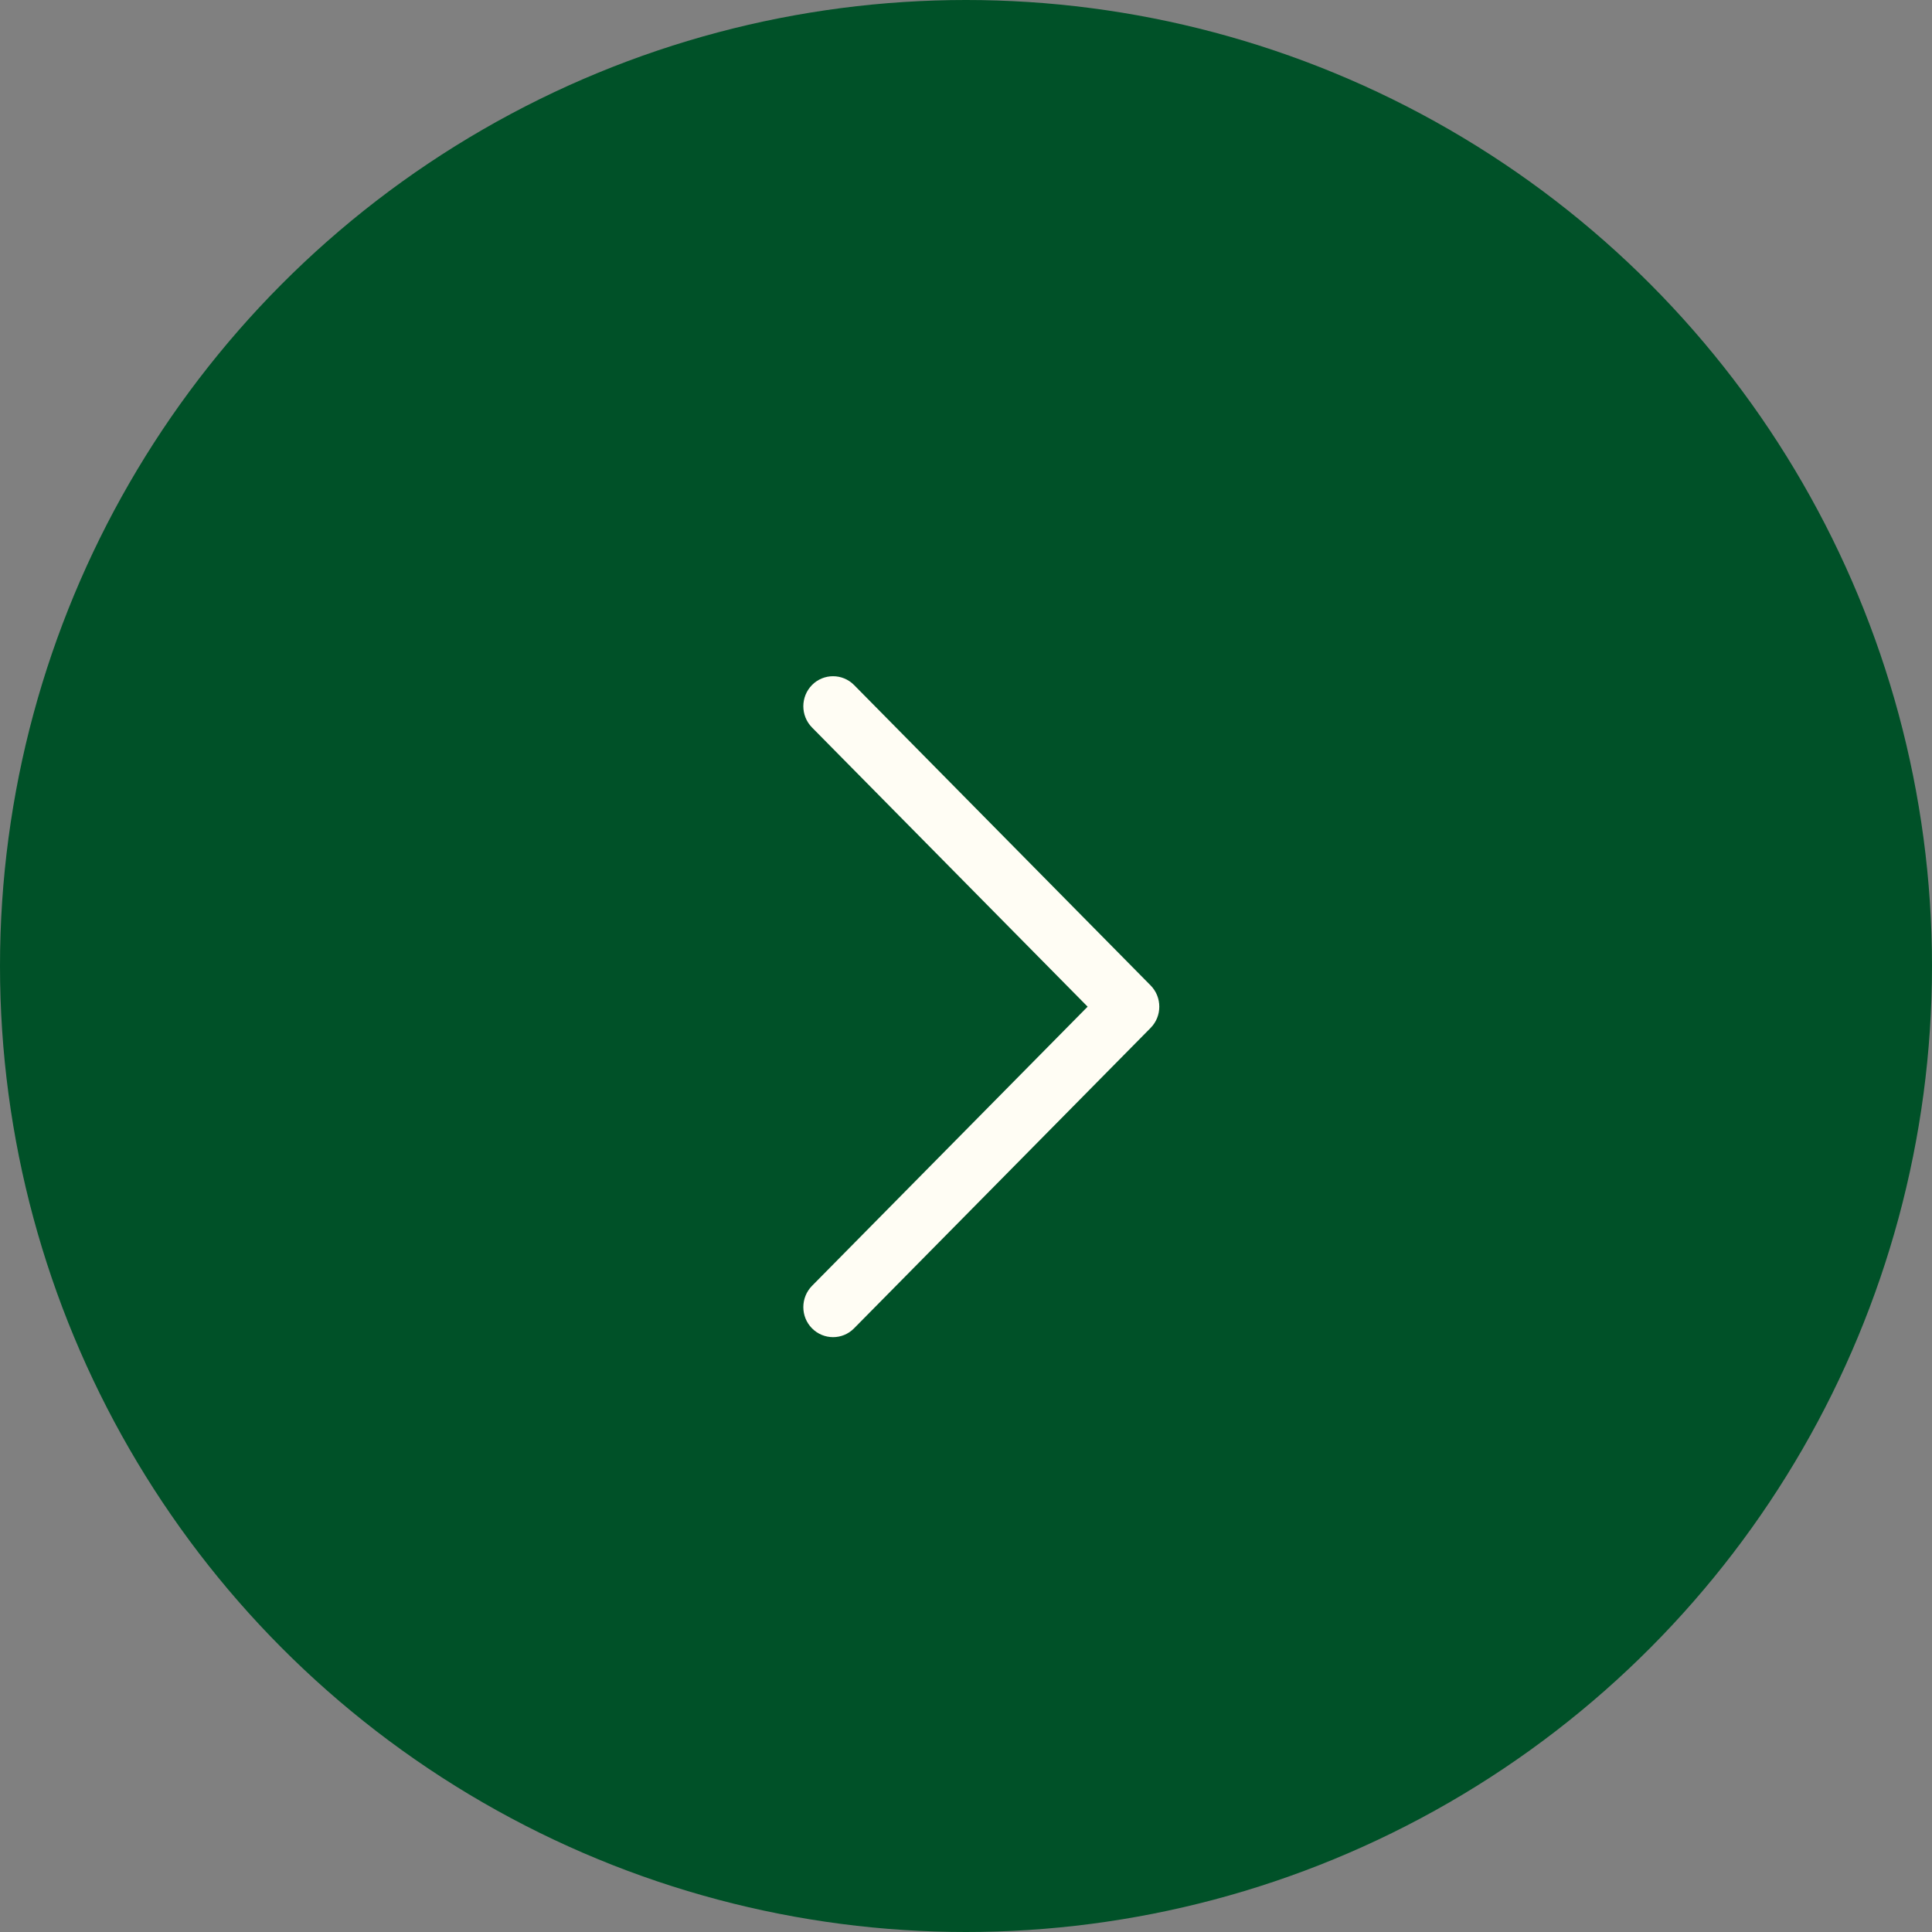 <svg xmlns="http://www.w3.org/2000/svg" fill="none" viewBox="0 0 20 20" height="20" width="20">
<rect x="0" y="0" width="20" height="20" fill="#808080" stroke="none"/>
<circle fill="#005128" transform="matrix(-1 0 0 1 20 0)" r="10" cy="10" cx="10"></circle>
<path fill="#FFFDF4" d="M12.001 10.421C12.001 10.341 11.971 10.262 11.911 10.201L8.841 7.091C8.721 6.97 8.526 6.97 8.406 7.091C8.286 7.213 8.286 7.409 8.406 7.531L11.259 10.421L8.406 13.311C8.286 13.433 8.286 13.63 8.406 13.751C8.526 13.872 8.721 13.873 8.841 13.751L11.911 10.641C11.971 10.58 12.001 10.501 12.001 10.421Z"></path>
</svg>
